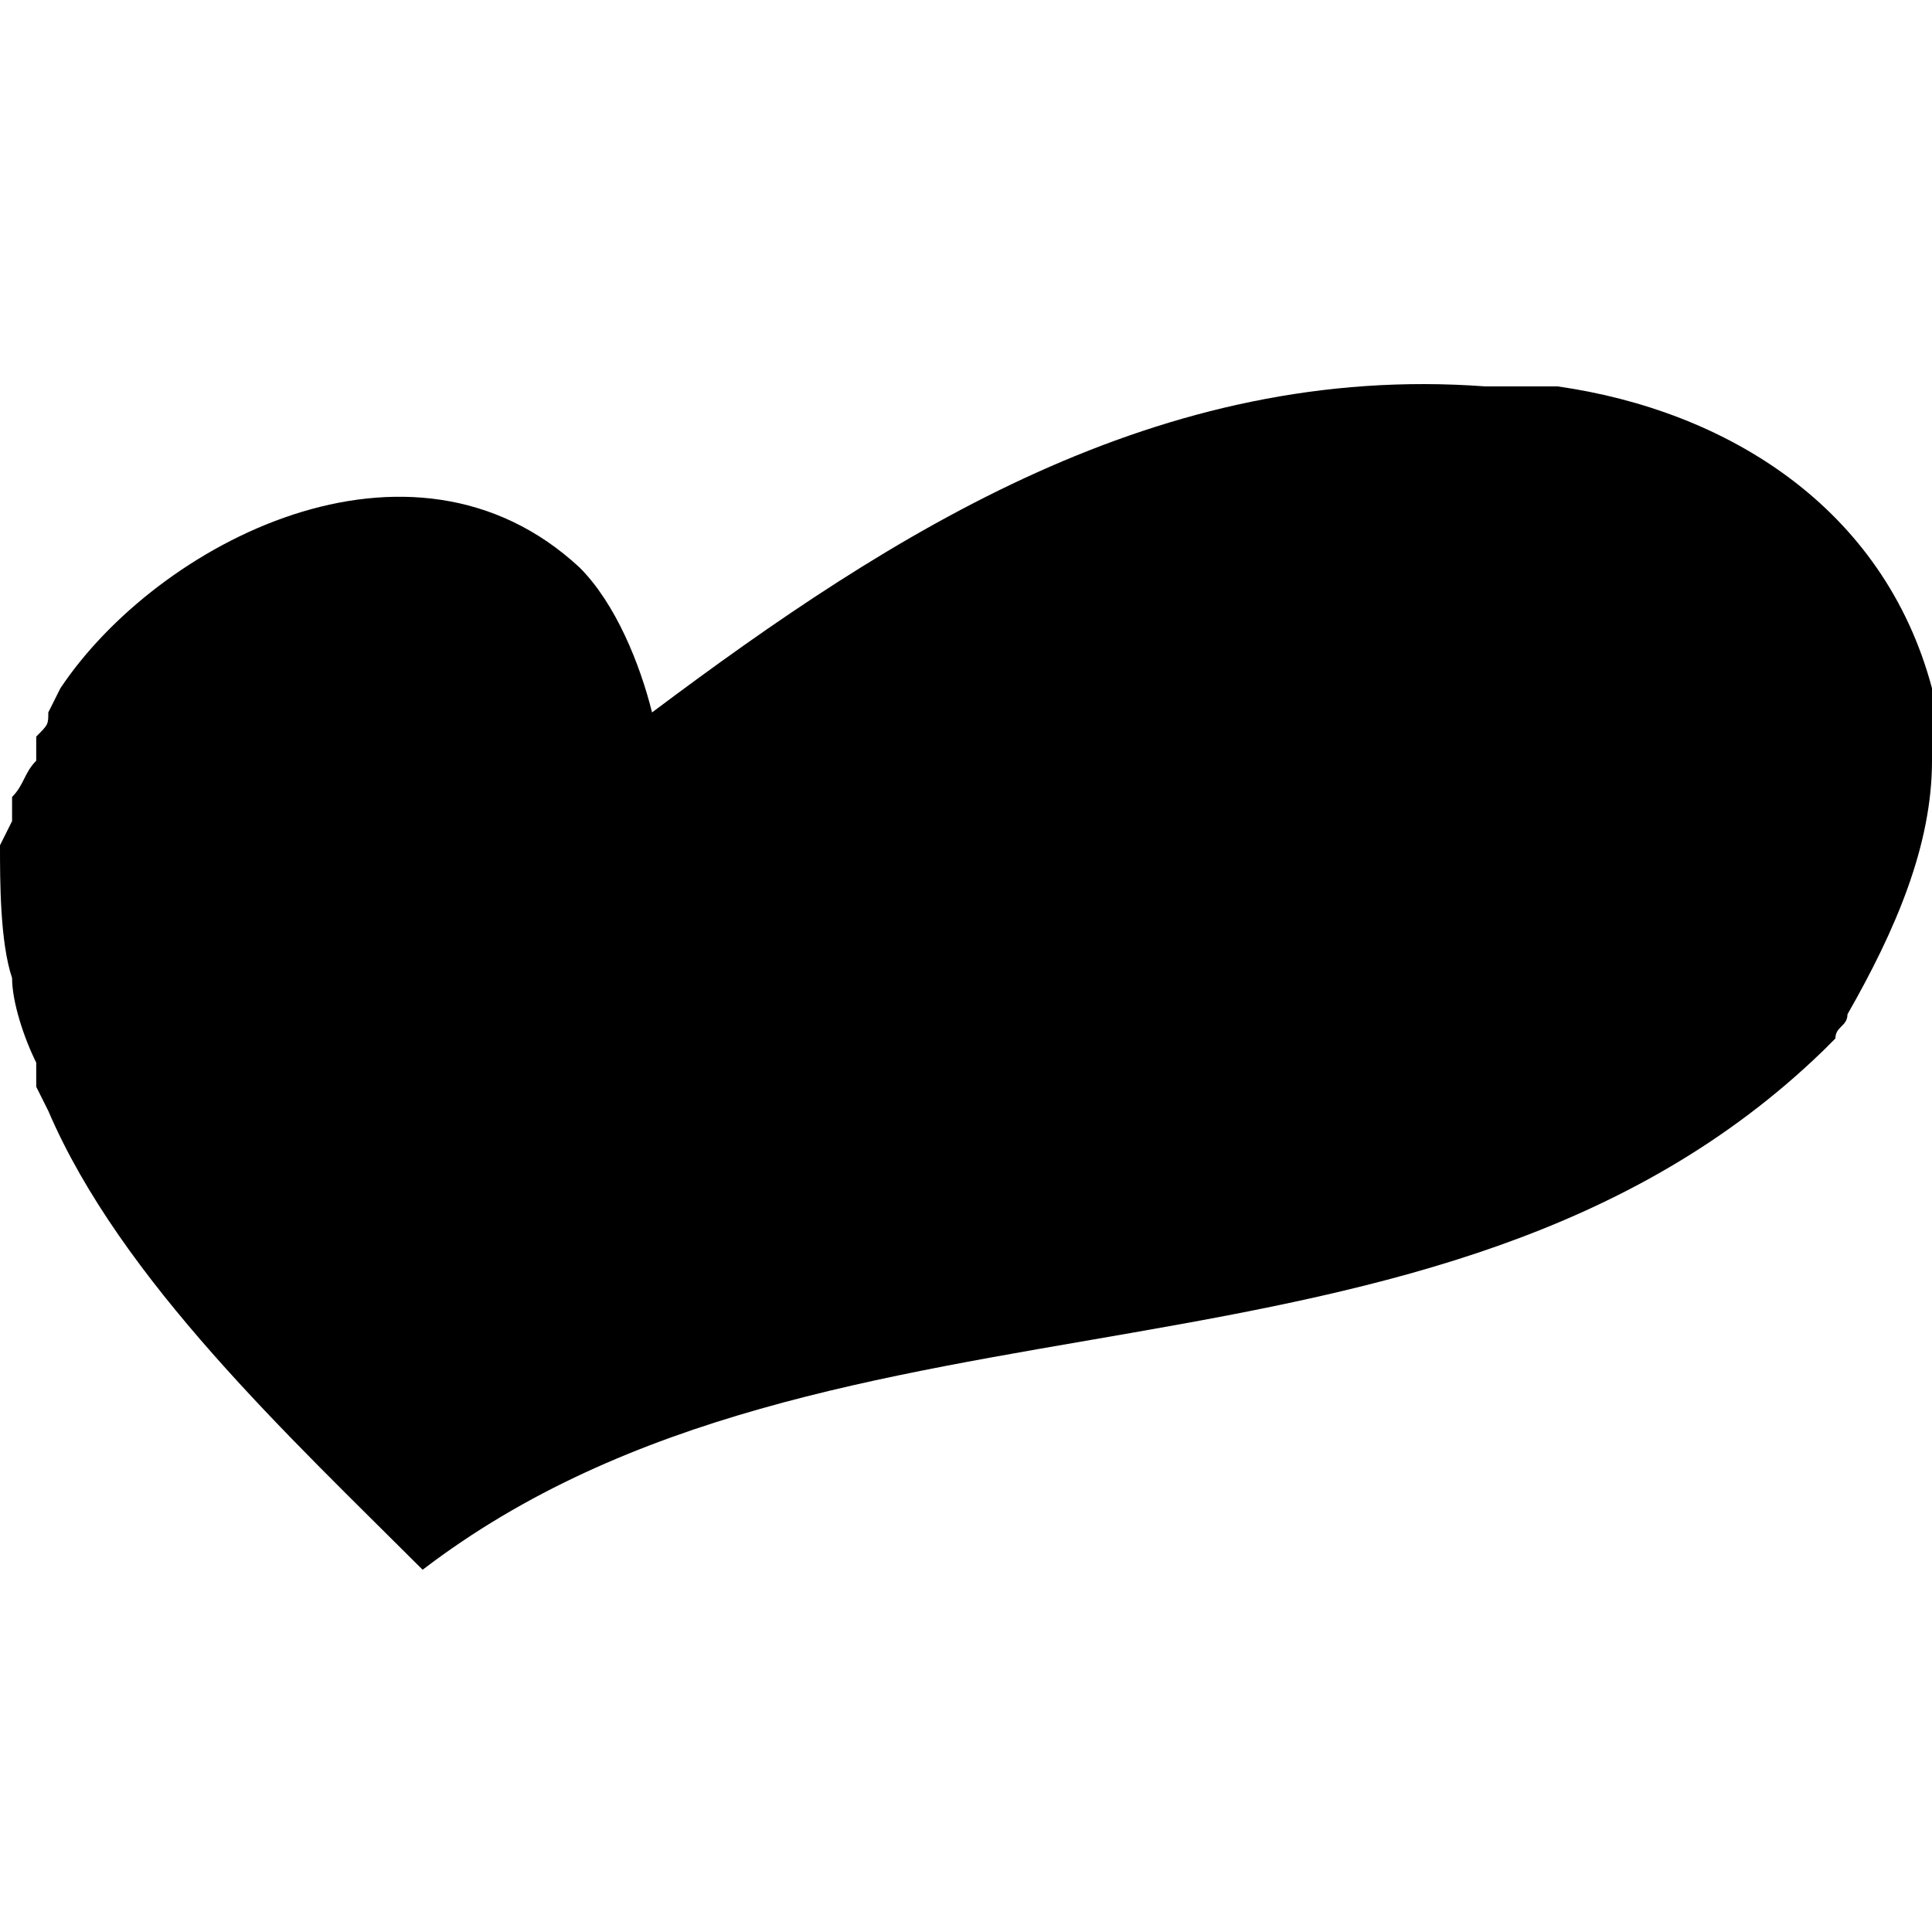 <?xml version="1.0" encoding="utf-8"?>
<!-- Generator: Adobe Illustrator 18.0.0, SVG Export Plug-In . SVG Version: 6.00 Build 0)  -->
<!DOCTYPE svg PUBLIC "-//W3C//DTD SVG 1.1 Tiny//EN" "http://www.w3.org/Graphics/SVG/1.1/DTD/svg11-tiny.dtd">
<svg version="1.1" baseProfile="tiny" id="Layer_1" xmlns="http://www.w3.org/2000/svg" xmlns:xlink="http://www.w3.org/1999/xlink"
	 x="0px" y="0px" width="16px" height="16px" viewBox="0 0 16 16" xml:space="preserve">
<path d="M16,6.1C16,6,16,6,16,6l0-0.1v0v0l0,0l0-0.1c0,0,0-0.1,0-0.1c-0.4-1.5-1.7-2.3-3.1-2.5l-0.1,0l-0.1,0l-0.4,0
	C9.6,3,7.4,4.4,5.4,5.9C5.3,5.5,5.1,5,4.8,4.7l0,0l0,0C3.4,3.4,1.3,4.5,0.5,5.7L0.4,5.9C0.4,6,0.4,6,0.3,6.1L0.3,6.3
	C0.2,6.4,0.2,6.5,0.1,6.6l0,0.1l0,0.1L0,7C0,7.3,0,7.8,0.1,8.1c0,0.2,0.1,0.5,0.2,0.7L0.3,9l0.1,0.2c0.6,1.4,2,2.7,3.1,3.8
	c3.4-2.6,8.4-1.2,11.6-4.3l0.1-0.1l0,0l0,0l0,0c0-0.1,0.1-0.1,0.1-0.2C15.7,7.7,16,7,16,6.3C16,6.2,16,6.2,16,6.1z"/>
</svg>
